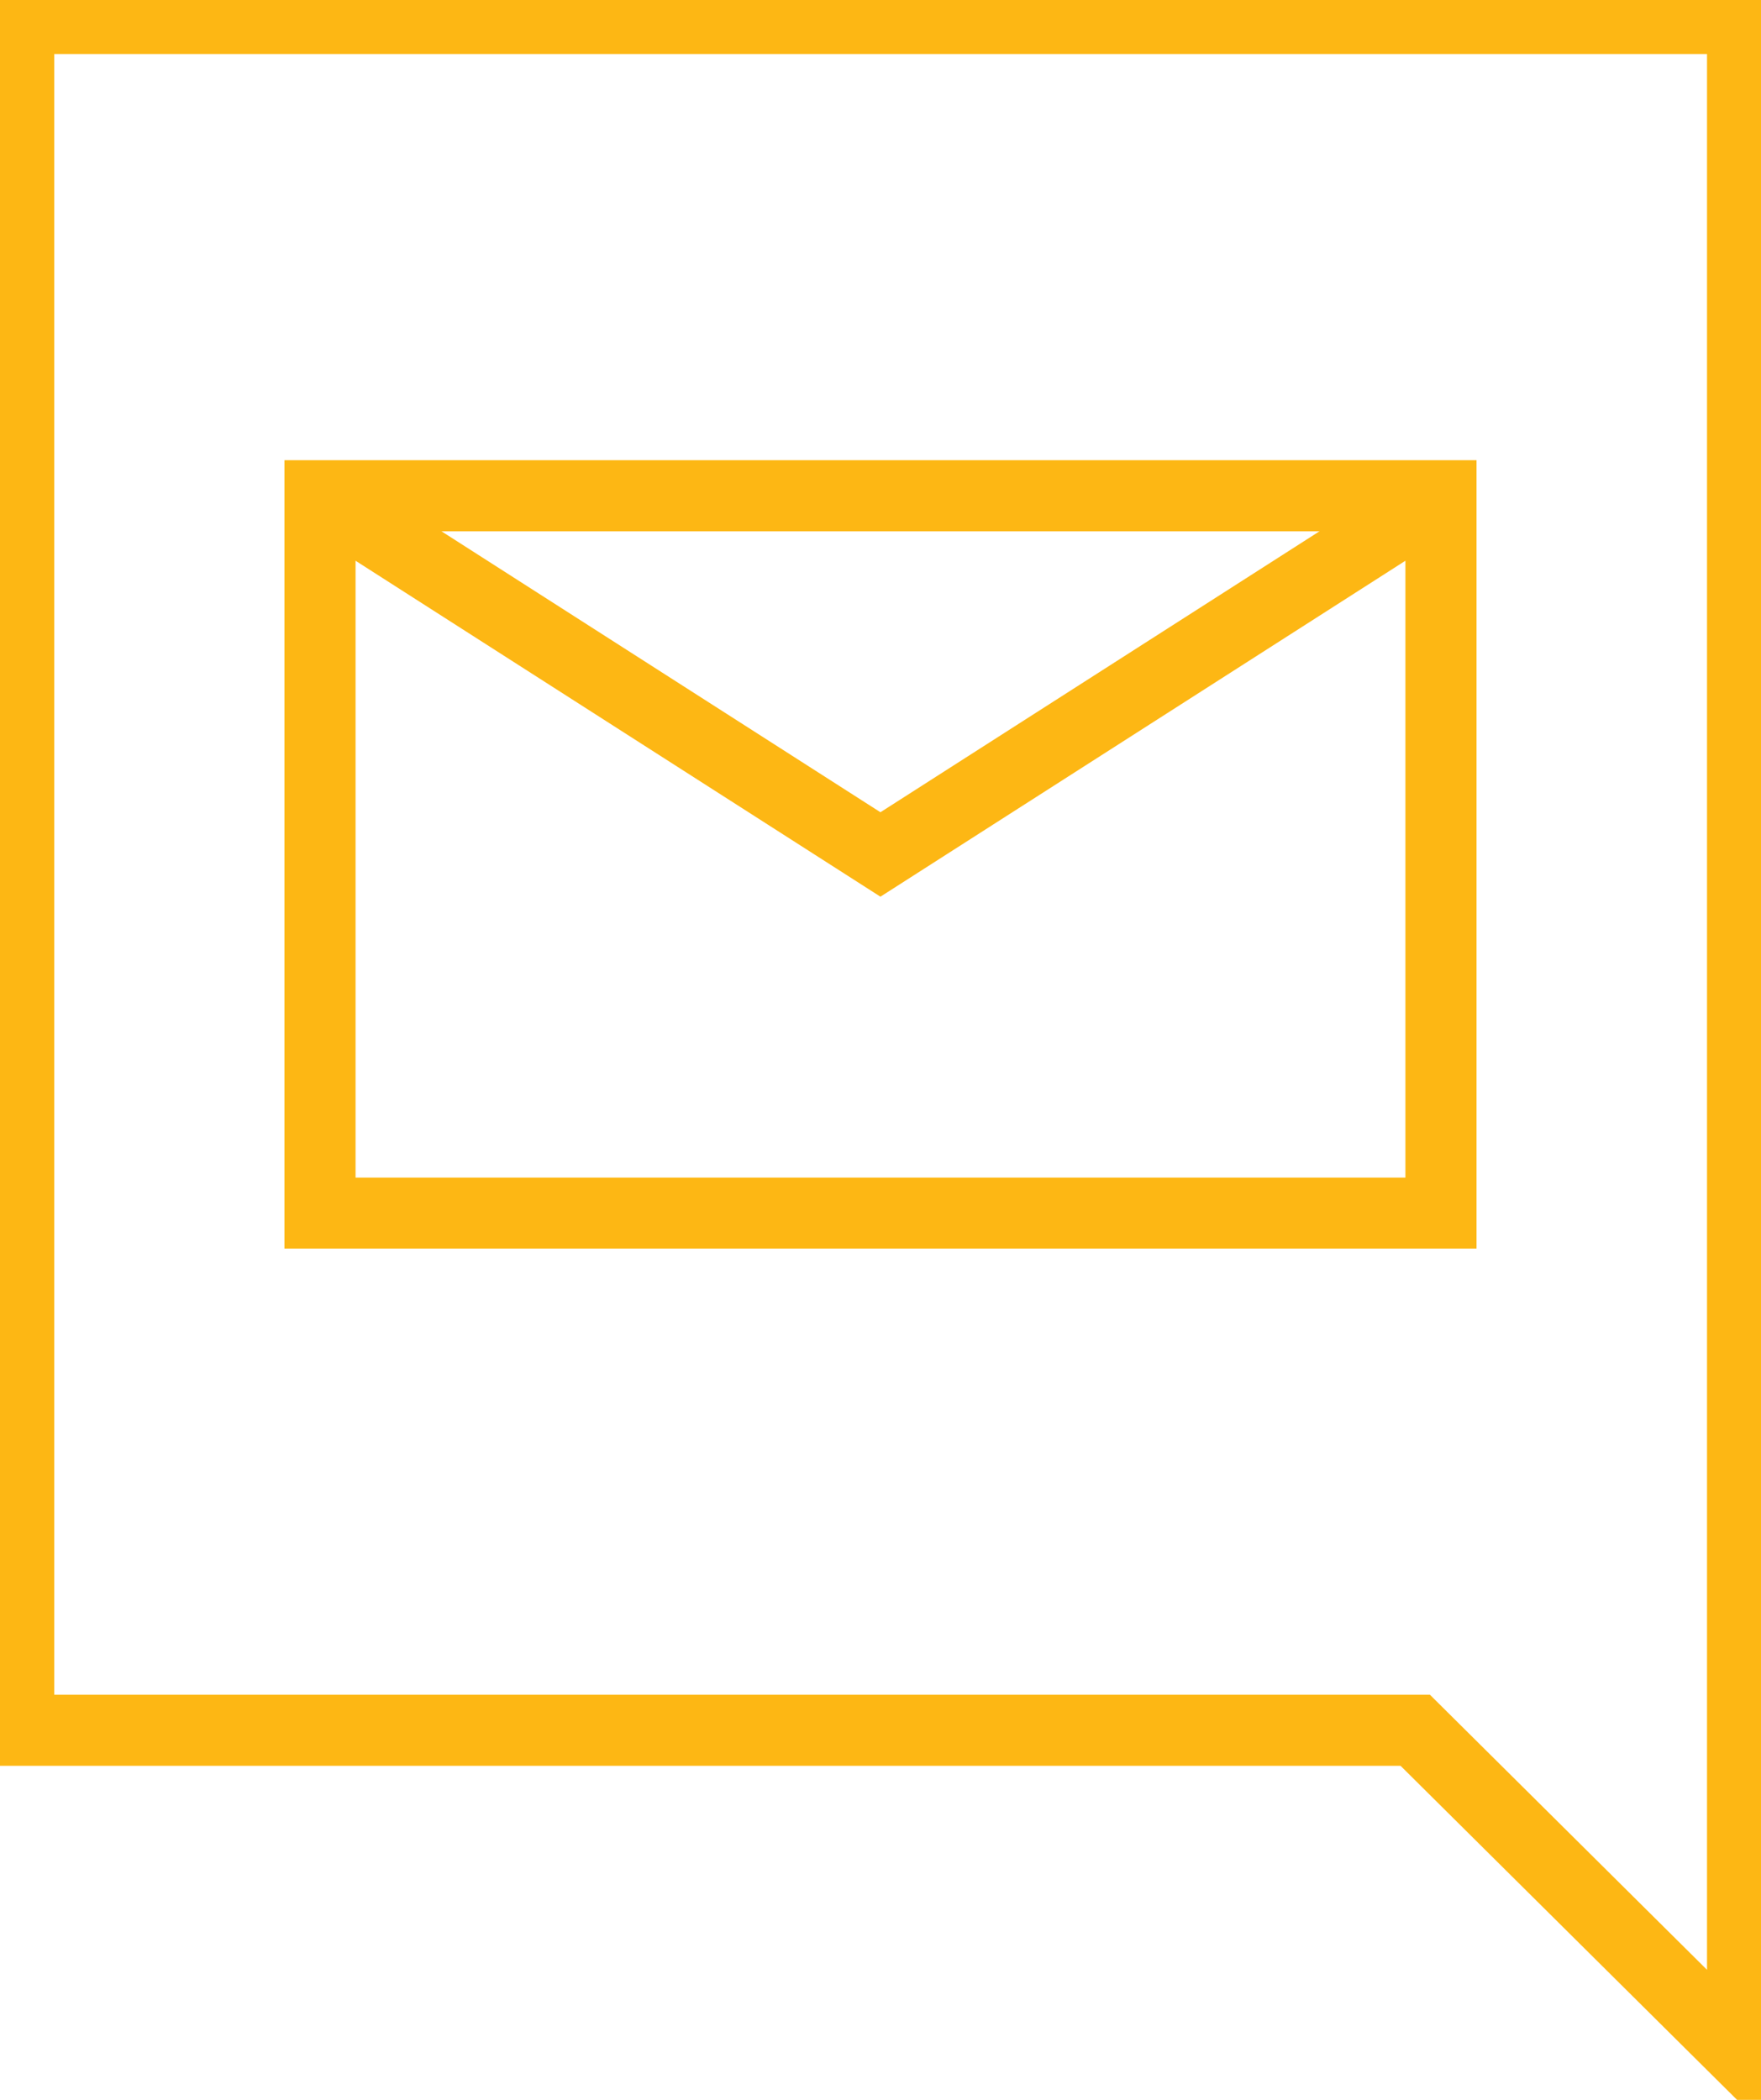 <svg width="52" height="62" viewBox="0 0 52 62" fill="none" xmlns="http://www.w3.org/2000/svg">
<g clip-path="url(#clip0_1815_85000)">
<path d="M0.551 0.545V51.088H41.79L51.456 60.683V0.545H0.551Z" stroke="#FDB714" stroke-width="2.1" stroke-miterlimit="10"/>
<path d="M42.55 14.638H9.449V35.819H42.55V14.638Z" stroke="#FDB714" stroke-width="2.1" stroke-miterlimit="10"/>
<path d="M42.55 14.638L25.998 25.229L9.449 14.638" stroke="#FDB714" stroke-width="2.1" stroke-miterlimit="10"/>
</g>
<defs>
<clipPath id="clip0_1815_85000">
<rect width="52" height="62" fill="white"/>
</clipPath>
</defs>
</svg>
